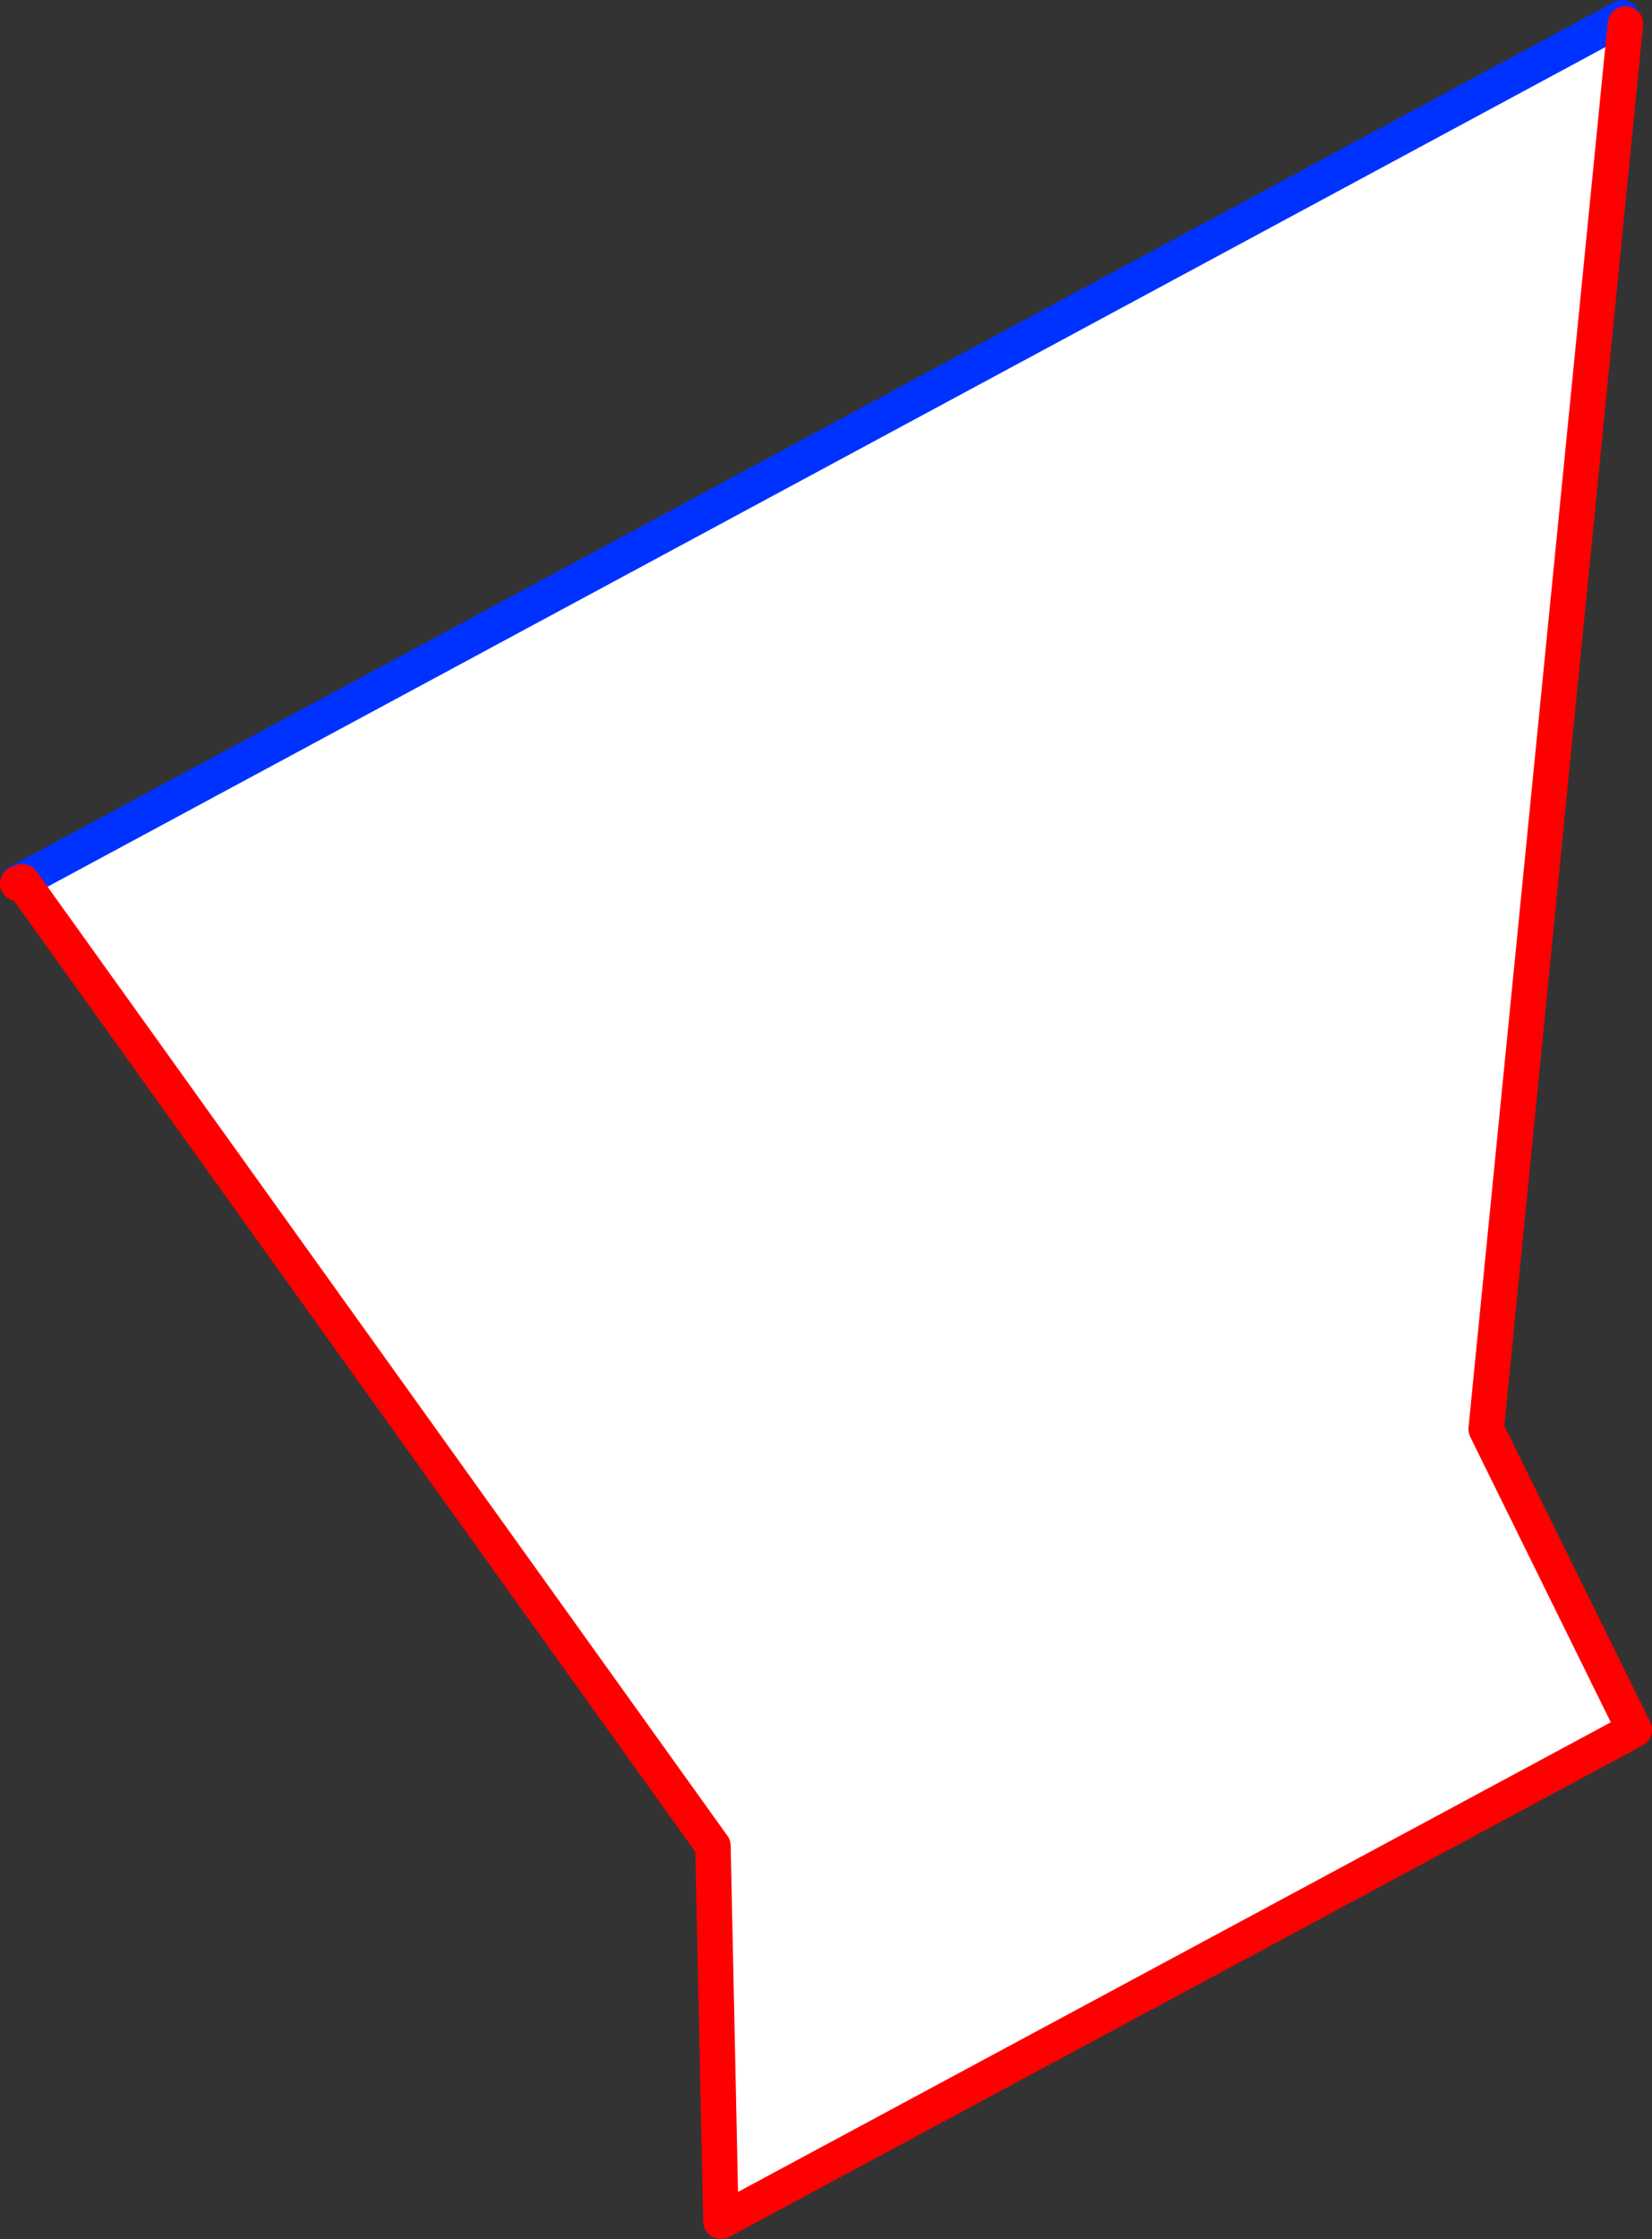 <?xml version="1.0" encoding="UTF-8" standalone="no"?>
<svg xmlns:xlink="http://www.w3.org/1999/xlink" height="126.2px" width="93.15px" xmlns="http://www.w3.org/2000/svg">
  <rect width="100%" height="100%" fill="#333333" stroke="none"/>
  <g transform="matrix(1.0, 0.0, 0.0, 1.0, -186.2, -347.05)">
    <path d="M277.65 348.05 L277.85 348.4 270.0 427.6 278.35 444.55 226.85 472.25 226.4 451.1 187.45 396.75 187.2 396.85 187.2 396.8 277.5 348.15 277.65 348.05" fill="#ffffff" fill-rule="evenodd" stroke="none"/>
    <path d="M187.2 396.8 L277.5 348.15 277.65 348.05" fill="none" stroke="#0032ff" stroke-linecap="round" stroke-linejoin="round" stroke-width="2.0"/>
    <path d="M277.85 348.4 L270.0 427.6 278.35 444.55 226.85 472.25 226.4 451.1 187.45 396.75 187.2 396.85" fill="none" stroke="#ff0000" stroke-linecap="round" stroke-linejoin="round" stroke-width="2.0"/>
  </g>
</svg>
